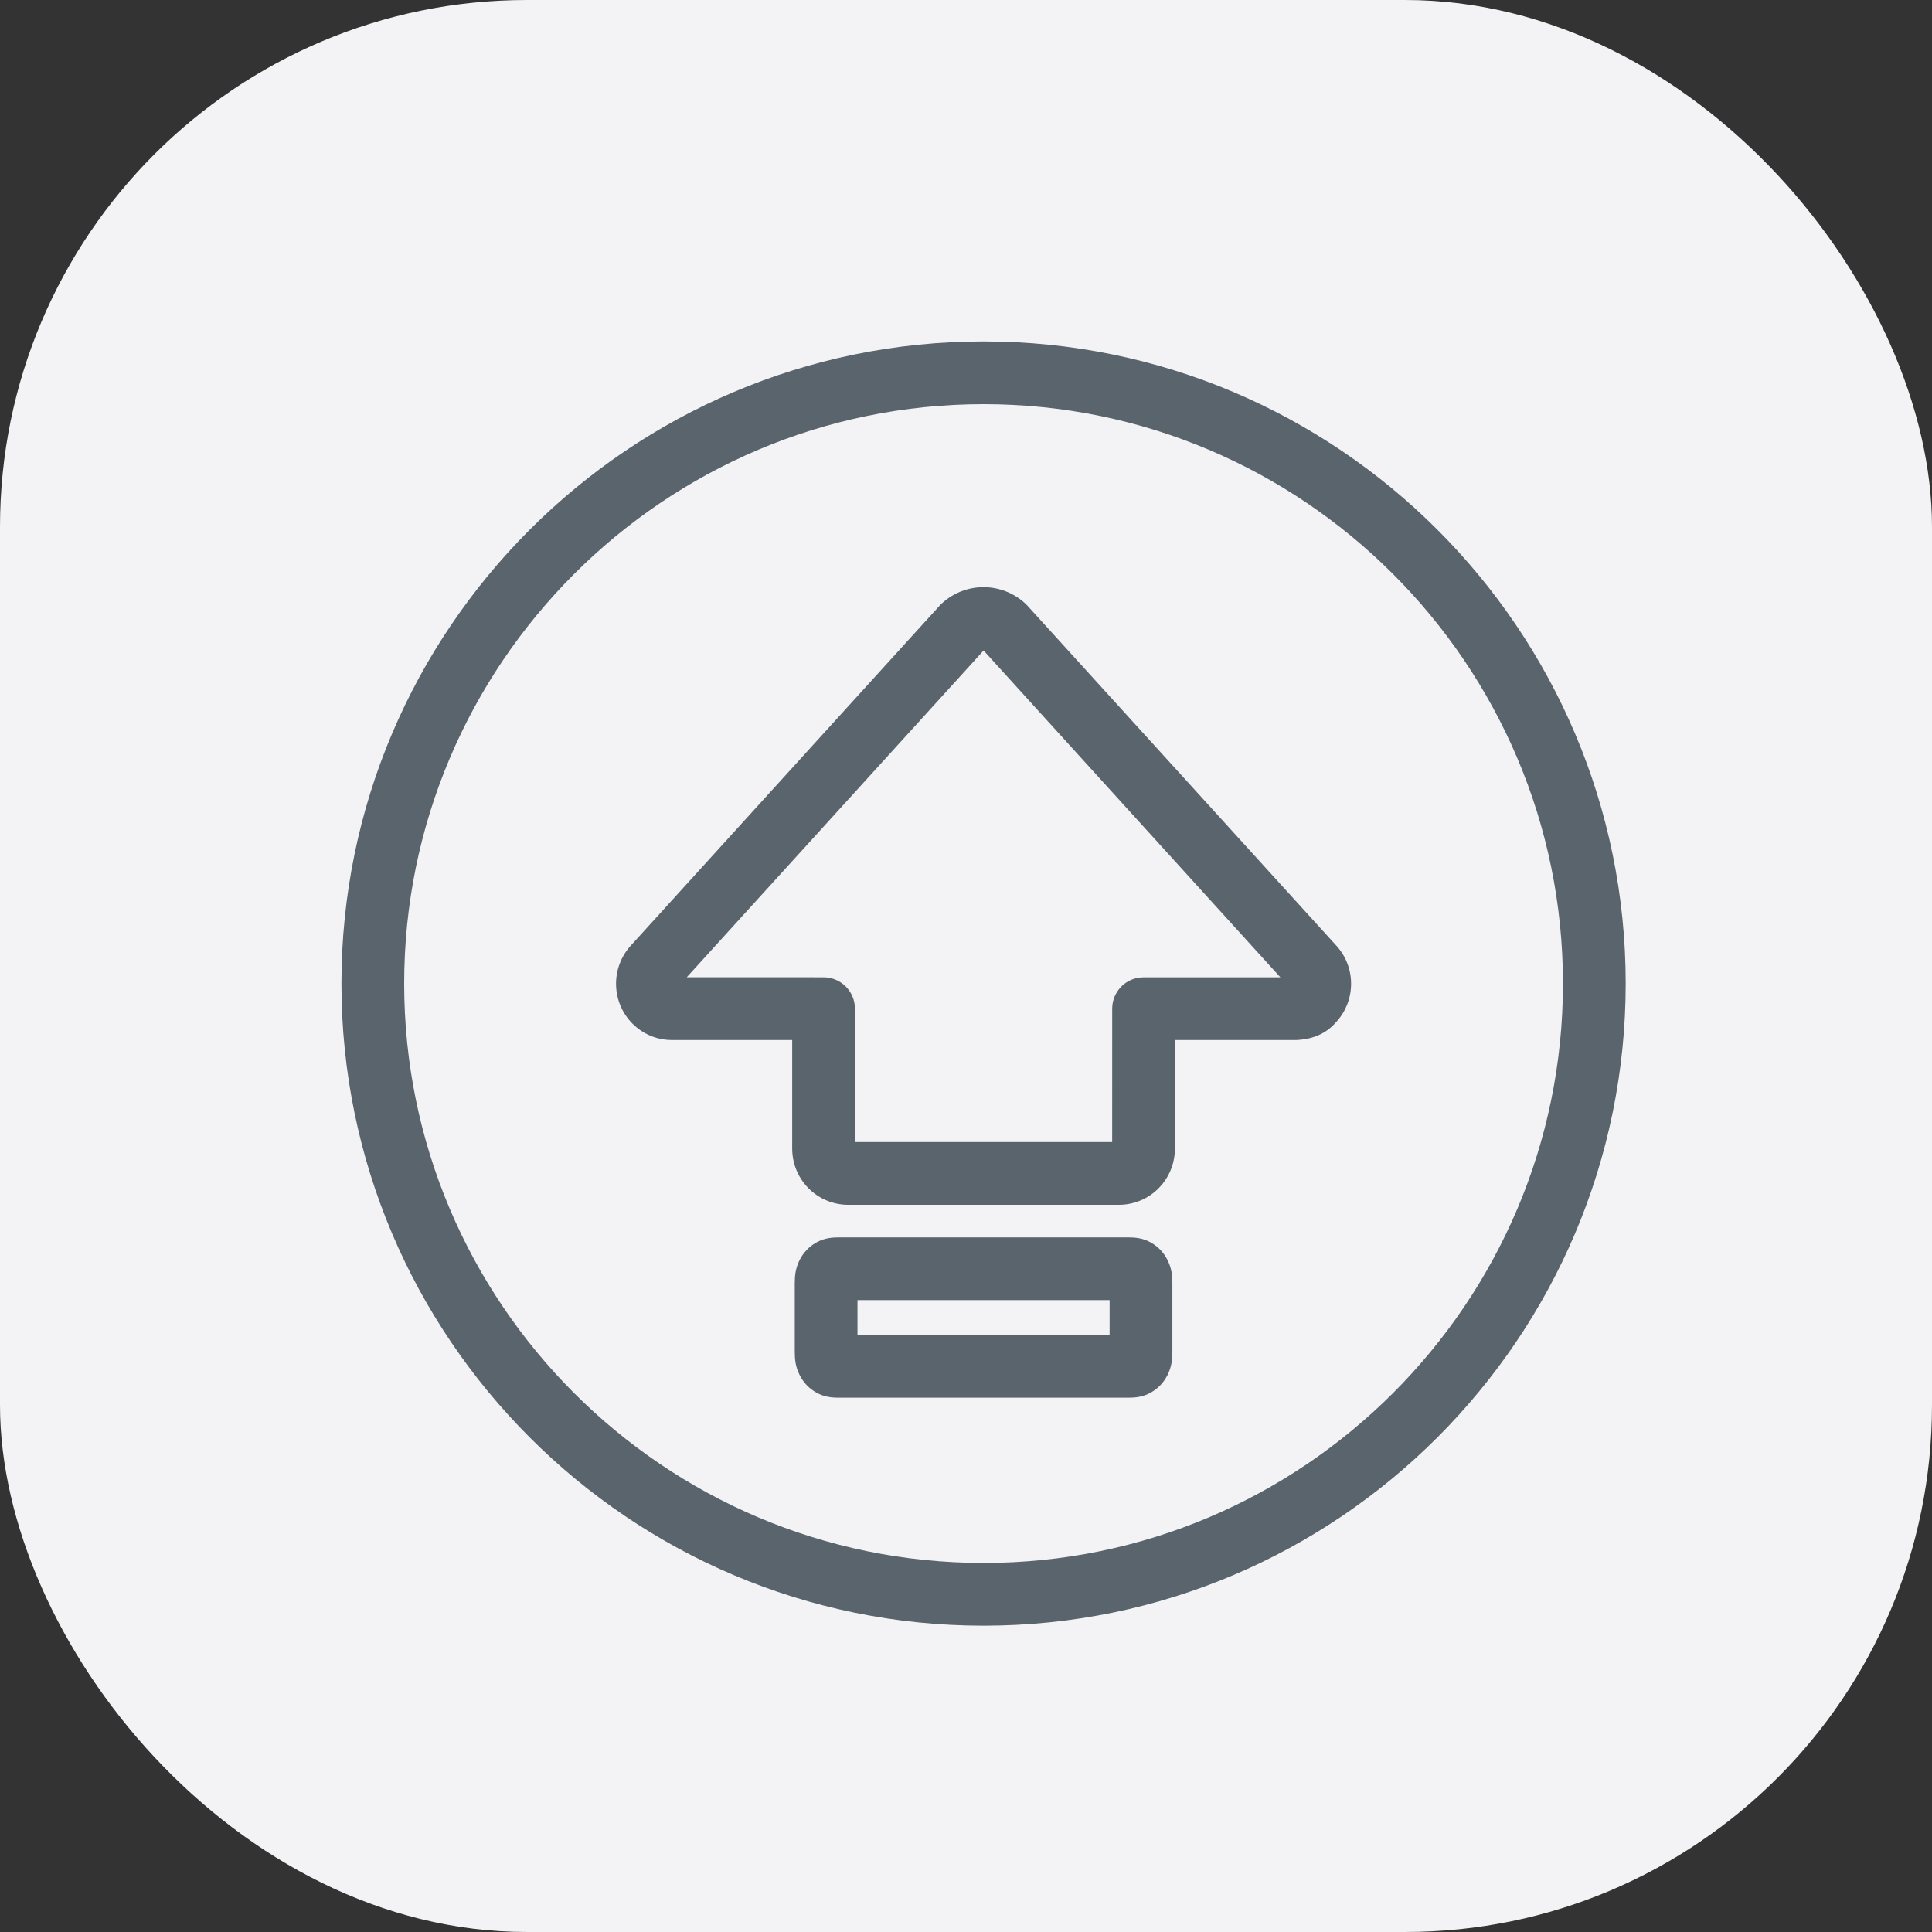 <svg xmlns="http://www.w3.org/2000/svg" width="55" height="55" viewBox="0 0 55 55"><rect x="0" y="0" width="55" height="55" fill="#333333" stroke="none"/><g fill="none" fill-rule="evenodd"><rect width="55" height="55" fill="#F3F3F6" rx="15"/><path fill="#5A646C" d="M28,9.72 C38.08,9.72 46.28,17.92 46.28,28 C46.28,38.08 38.08,46.28 28,46.28 C17.92,46.28 9.72,38.08 9.72,28 C9.72,17.92 17.92,9.72 28,9.72 Z M28,11.506 C18.905,11.506 11.506,18.905 11.506,28 C11.506,37.095 18.905,44.494 28,44.494 C37.095,44.494 44.494,37.095 44.494,28 C44.494,18.905 37.095,11.506 28,11.506 Z M32.143,35.227 C32.409,35.227 32.624,35.275 32.842,35.421 C33.03,35.546 33.177,35.726 33.268,35.939 C33.349,36.127 33.375,36.298 33.375,36.543 L33.375,38.472 C33.375,38.718 33.348,38.889 33.267,39.078 C33.177,39.29 33.029,39.47 32.842,39.594 C32.624,39.741 32.409,39.789 32.143,39.789 L23.857,39.789 C23.591,39.789 23.377,39.74 23.158,39.594 C22.971,39.47 22.824,39.291 22.733,39.078 C22.651,38.888 22.625,38.718 22.625,38.472 L22.625,36.543 C22.625,36.298 22.651,36.127 22.732,35.938 C22.824,35.725 22.971,35.546 23.158,35.421 C23.377,35.275 23.591,35.227 23.857,35.227 L32.143,35.227 Z M31.588,37.012 L24.411,37.012 L24.411,38.002 L31.588,38.002 L31.588,37.012 Z M27.998,16.715 C28.434,16.715 28.852,16.877 29.176,17.17 L29.216,17.208 L29.238,17.231 L38.045,26.923 C38.325,27.232 38.473,27.631 38.462,28.047 C38.452,28.448 38.294,28.827 38.028,29.105 C37.78,29.396 37.411,29.584 36.913,29.607 L36.888,29.607 L33.447,29.607 L33.448,32.695 C33.448,33.066 33.323,33.42 33.094,33.704 L32.989,33.822 C32.692,34.125 32.281,34.298 31.859,34.298 L24.141,34.298 C23.719,34.298 23.308,34.125 23.011,33.822 C22.715,33.52 22.552,33.12 22.552,32.695 L22.552,29.607 L19.126,29.608 C18.759,29.608 18.41,29.482 18.128,29.252 L18.011,29.147 C17.717,28.854 17.549,28.463 17.538,28.046 C17.528,27.63 17.676,27.23 17.954,26.923 L26.757,17.233 C26.789,17.2 26.789,17.2 26.821,17.17 C27.145,16.877 27.563,16.715 27.998,16.715 Z M28.001,18.519 L19.55,27.821 L23.445,27.822 C23.9,27.822 24.276,28.162 24.331,28.603 L24.338,28.715 L24.338,32.511 L31.661,32.511 L31.662,28.715 C31.662,28.259 32.003,27.884 32.443,27.829 L32.555,27.822 L36.449,27.822 L28.001,18.519 Z"/></g></svg>